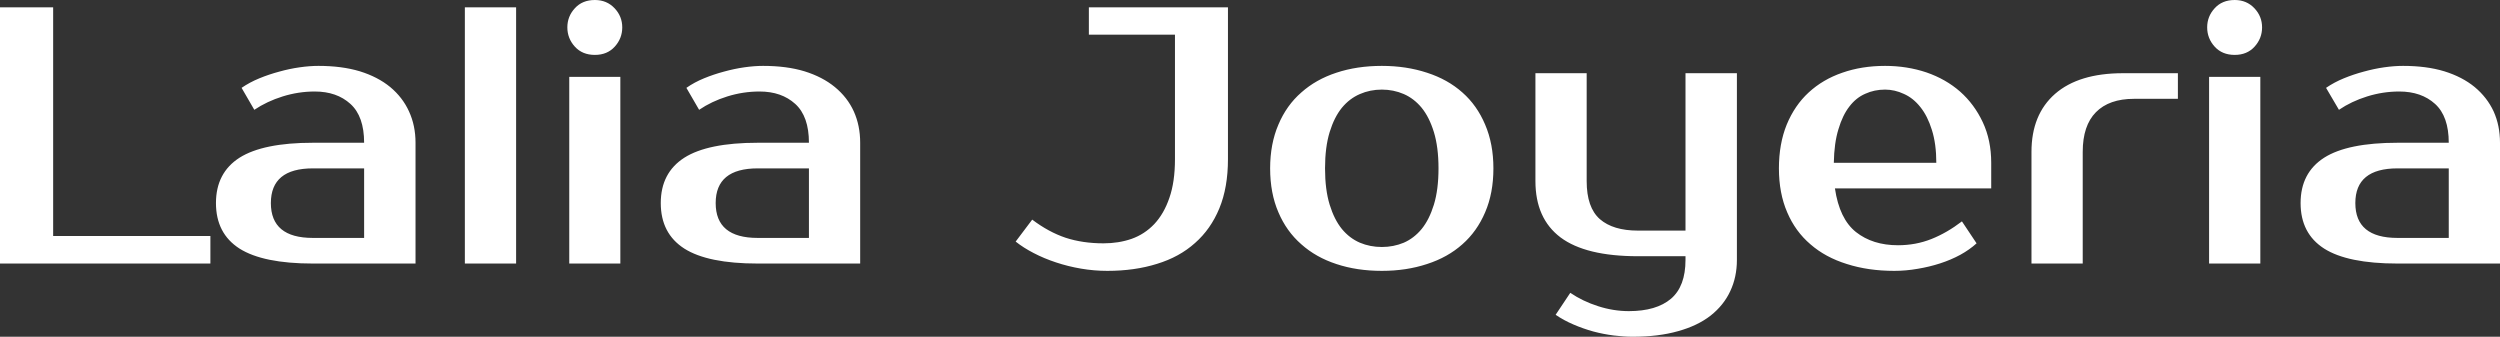<?xml version="1.0" encoding="UTF-8" standalone="yes"?>
<svg xmlns="http://www.w3.org/2000/svg" width="100%" height="100%" viewBox="0 0 157.09 21.16" fill="#FFFFFF">
  <rect x="0" y="0" width="157.09" height="21.16" fill="#333333" stroke="none"/>
  <path d="M3.34 14.83L13.22 14.83L13.22 16.56L0 16.56L0 0.46L3.34 0.46L3.34 14.83ZM17.02 12.76L17.02 12.76Q17.02 14.95 19.66 14.95L19.66 14.95L22.88 14.95L22.88 10.58L19.66 10.58Q17.02 10.58 17.02 12.76ZM19.66 8.97L22.88 8.97Q22.88 7.31 22.02 6.53Q21.16 5.75 19.78 5.75L19.78 5.75Q18.75 5.75 17.76 6.06Q16.77 6.37 15.98 6.90L15.98 6.90L15.18 5.52Q15.69 5.17 16.30 4.92Q16.91 4.67 17.55 4.50Q18.19 4.32 18.83 4.23Q19.46 4.14 20.01 4.14L20.01 4.14Q21.48 4.14 22.61 4.48Q23.74 4.83 24.52 5.47Q25.30 6.12 25.70 7.00Q26.11 7.89 26.11 8.97L26.11 8.97L26.11 16.56L19.66 16.56Q16.54 16.56 15.05 15.62Q13.57 14.67 13.57 12.76L13.57 12.76Q13.57 10.86 15.05 9.91Q16.54 8.97 19.66 8.97L19.66 8.97ZM32.43 0.46L32.43 16.56L29.21 16.56L29.21 0.46L32.43 0.46ZM38.98 4.83L38.98 16.56L35.77 16.56L35.77 4.83L38.98 4.83ZM39.10 1.72L39.10 1.72Q39.10 2.41 38.63 2.93Q38.16 3.45 37.38 3.45L37.38 3.45Q36.59 3.45 36.12 2.93Q35.65 2.41 35.65 1.72L35.65 1.72Q35.65 1.03 36.12 0.52Q36.59 0 37.38 0L37.38 0Q38.13 0 38.62 0.52Q39.10 1.03 39.10 1.72ZM44.97 12.76L44.97 12.76Q44.97 14.95 47.61 14.95L47.61 14.95L50.83 14.95L50.83 10.58L47.61 10.58Q44.97 10.58 44.97 12.76ZM47.61 8.97L50.83 8.97Q50.83 7.31 49.97 6.53Q49.11 5.75 47.73 5.75L47.73 5.75Q46.69 5.75 45.70 6.06Q44.71 6.37 43.93 6.90L43.93 6.90L43.13 5.52Q43.63 5.17 44.24 4.92Q44.85 4.67 45.49 4.50Q46.14 4.32 46.77 4.23Q47.40 4.14 47.95 4.14L47.95 4.14Q49.43 4.14 50.55 4.48Q51.68 4.83 52.46 5.47Q53.25 6.12 53.65 7.00Q54.05 7.89 54.05 8.97L54.05 8.97L54.05 16.56L47.61 16.56Q44.48 16.56 43.00 15.62Q41.52 14.67 41.52 12.76L41.52 12.76Q41.52 10.86 43.00 9.91Q44.48 8.97 47.61 8.97L47.61 8.97ZM69.58 17.02L69.58 17.02Q68.75 17.02 67.93 16.88Q67.11 16.74 66.36 16.49Q65.60 16.24 64.95 15.90Q64.31 15.57 63.82 15.18L63.82 15.18L64.86 13.80Q65.89 14.58 66.96 14.94Q68.03 15.29 69.34 15.29L69.34 15.29Q70.29 15.29 71.10 15.01Q71.92 14.72 72.53 14.08Q73.14 13.43 73.48 12.43Q73.83 11.43 73.83 10.00L73.83 10.00L73.83 2.18L68.42 2.18L68.42 0.46L77.16 0.46L77.16 10.00Q77.16 11.78 76.62 13.09Q76.08 14.40 75.09 15.27Q74.11 16.15 72.70 16.58Q71.30 17.02 69.58 17.02ZM86.83 15.52L86.83 15.52Q87.56 15.52 88.21 15.25Q88.85 14.97 89.33 14.39Q89.81 13.80 90.10 12.86Q90.39 11.91 90.39 10.58L90.39 10.58Q90.39 9.25 90.10 8.30Q89.81 7.36 89.33 6.77Q88.85 6.19 88.21 5.91Q87.56 5.63 86.83 5.63L86.83 5.63Q86.09 5.63 85.45 5.91Q84.80 6.19 84.32 6.77Q83.84 7.36 83.55 8.30Q83.26 9.25 83.26 10.58L83.26 10.58Q83.26 11.91 83.55 12.86Q83.84 13.80 84.32 14.39Q84.80 14.97 85.45 15.25Q86.09 15.52 86.83 15.52ZM86.83 4.14L86.83 4.14Q88.37 4.14 89.67 4.57Q90.97 4.99 91.89 5.81Q92.81 6.62 93.32 7.83Q93.84 9.04 93.84 10.58L93.84 10.58Q93.84 12.14 93.32 13.34Q92.81 14.54 91.89 15.35Q90.97 16.17 89.67 16.59Q88.37 17.02 86.83 17.02L86.83 17.02Q85.26 17.02 83.97 16.59Q82.69 16.17 81.77 15.35Q80.84 14.54 80.33 13.34Q79.81 12.14 79.81 10.58L79.81 10.58Q79.81 9.04 80.33 7.83Q80.84 6.62 81.77 5.81Q82.69 4.99 83.97 4.57Q85.26 4.14 86.83 4.14ZM105.91 16.33L105.91 16.10L102.92 16.10Q99.64 16.10 98.06 14.92Q96.48 13.73 96.48 11.38L96.48 11.38L96.48 4.60L99.70 4.60L99.70 11.38Q99.70 13.04 100.53 13.77Q101.36 14.49 102.92 14.49L102.92 14.49L105.91 14.49L105.91 4.60L109.14 4.60L109.14 16.33Q109.14 17.41 108.72 18.30Q108.31 19.18 107.49 19.83Q106.67 20.47 105.44 20.81Q104.21 21.16 102.58 21.16L102.58 21.16Q102.03 21.16 101.40 21.08Q100.76 21.00 100.12 20.83Q99.47 20.65 98.87 20.39Q98.26 20.13 97.75 19.78L97.75 19.78L98.67 18.40Q99.45 18.93 100.42 19.24Q101.38 19.55 102.35 19.55L102.35 19.55Q104.08 19.55 105.00 18.77Q105.91 17.99 105.91 16.33L105.91 16.33ZM119.26 15.41L119.26 15.41Q120.38 15.41 121.36 15.02Q122.34 14.63 123.28 13.91L123.28 13.91L124.20 15.29Q123.76 15.69 123.18 16.01Q122.59 16.33 121.91 16.55Q121.23 16.77 120.50 16.89Q119.76 17.02 119.03 17.02L119.03 17.02Q117.39 17.02 116.05 16.59Q114.70 16.17 113.76 15.35Q112.81 14.54 112.30 13.34Q111.78 12.14 111.78 10.58L111.78 10.58Q111.78 9.04 112.27 7.83Q112.77 6.62 113.65 5.81Q114.54 4.99 115.76 4.57Q116.98 4.14 118.45 4.14L118.45 4.14Q119.83 4.14 121.05 4.55Q122.27 4.97 123.17 5.76Q124.06 6.55 124.59 7.68Q125.12 8.81 125.12 10.23L125.12 10.23L125.12 11.84L115.30 11.84Q115.58 13.75 116.62 14.58Q117.67 15.41 119.26 15.41ZM118.45 5.63L118.45 5.63Q117.78 5.63 117.21 5.89Q116.63 6.14 116.21 6.69Q115.78 7.24 115.52 8.12Q115.25 8.99 115.23 10.23L115.23 10.23L121.67 10.23Q121.67 9.04 121.39 8.16Q121.12 7.29 120.67 6.73Q120.22 6.16 119.63 5.90Q119.05 5.63 118.45 5.63ZM136.85 4.60L136.85 6.21L134.09 6.21Q132.53 6.21 131.70 7.05Q130.87 7.89 130.87 9.54L130.87 9.54L130.87 16.56L127.65 16.56L127.65 9.54Q127.65 7.20 129.13 5.90Q130.62 4.60 133.40 4.60L133.40 4.60L136.85 4.60ZM142.03 4.83L142.03 16.56L138.81 16.56L138.81 4.83L142.03 4.83ZM142.14 1.72L142.14 1.72Q142.14 2.41 141.67 2.93Q141.20 3.45 140.42 3.45L140.42 3.45Q139.63 3.45 139.16 2.93Q138.69 2.41 138.69 1.72L138.69 1.72Q138.69 1.03 139.16 0.52Q139.63 0 140.42 0L140.42 0Q141.17 0 141.66 0.52Q142.14 1.03 142.14 1.72ZM148.00 12.76L148.00 12.76Q148.00 14.95 150.65 14.95L150.65 14.95L153.87 14.95L153.87 10.58L150.65 10.58Q148.00 10.58 148.00 12.76ZM150.65 8.97L153.87 8.97Q153.87 7.31 153.01 6.53Q152.15 5.75 150.76 5.75L150.76 5.75Q149.73 5.75 148.74 6.06Q147.75 6.37 146.97 6.90L146.97 6.90L146.16 5.52Q146.67 5.17 147.28 4.92Q147.89 4.67 148.53 4.50Q149.18 4.32 149.81 4.23Q150.44 4.14 151.00 4.14L151.00 4.14Q152.47 4.14 153.59 4.48Q154.72 4.83 155.50 5.47Q156.28 6.12 156.69 7.00Q157.09 7.89 157.09 8.97L157.09 8.97L157.09 16.56L150.65 16.56Q147.52 16.56 146.04 15.62Q144.56 14.67 144.56 12.76L144.56 12.76Q144.56 10.86 146.04 9.91Q147.52 8.97 150.65 8.97L150.65 8.97Z" preserveAspectRatio="none"/>
</svg>